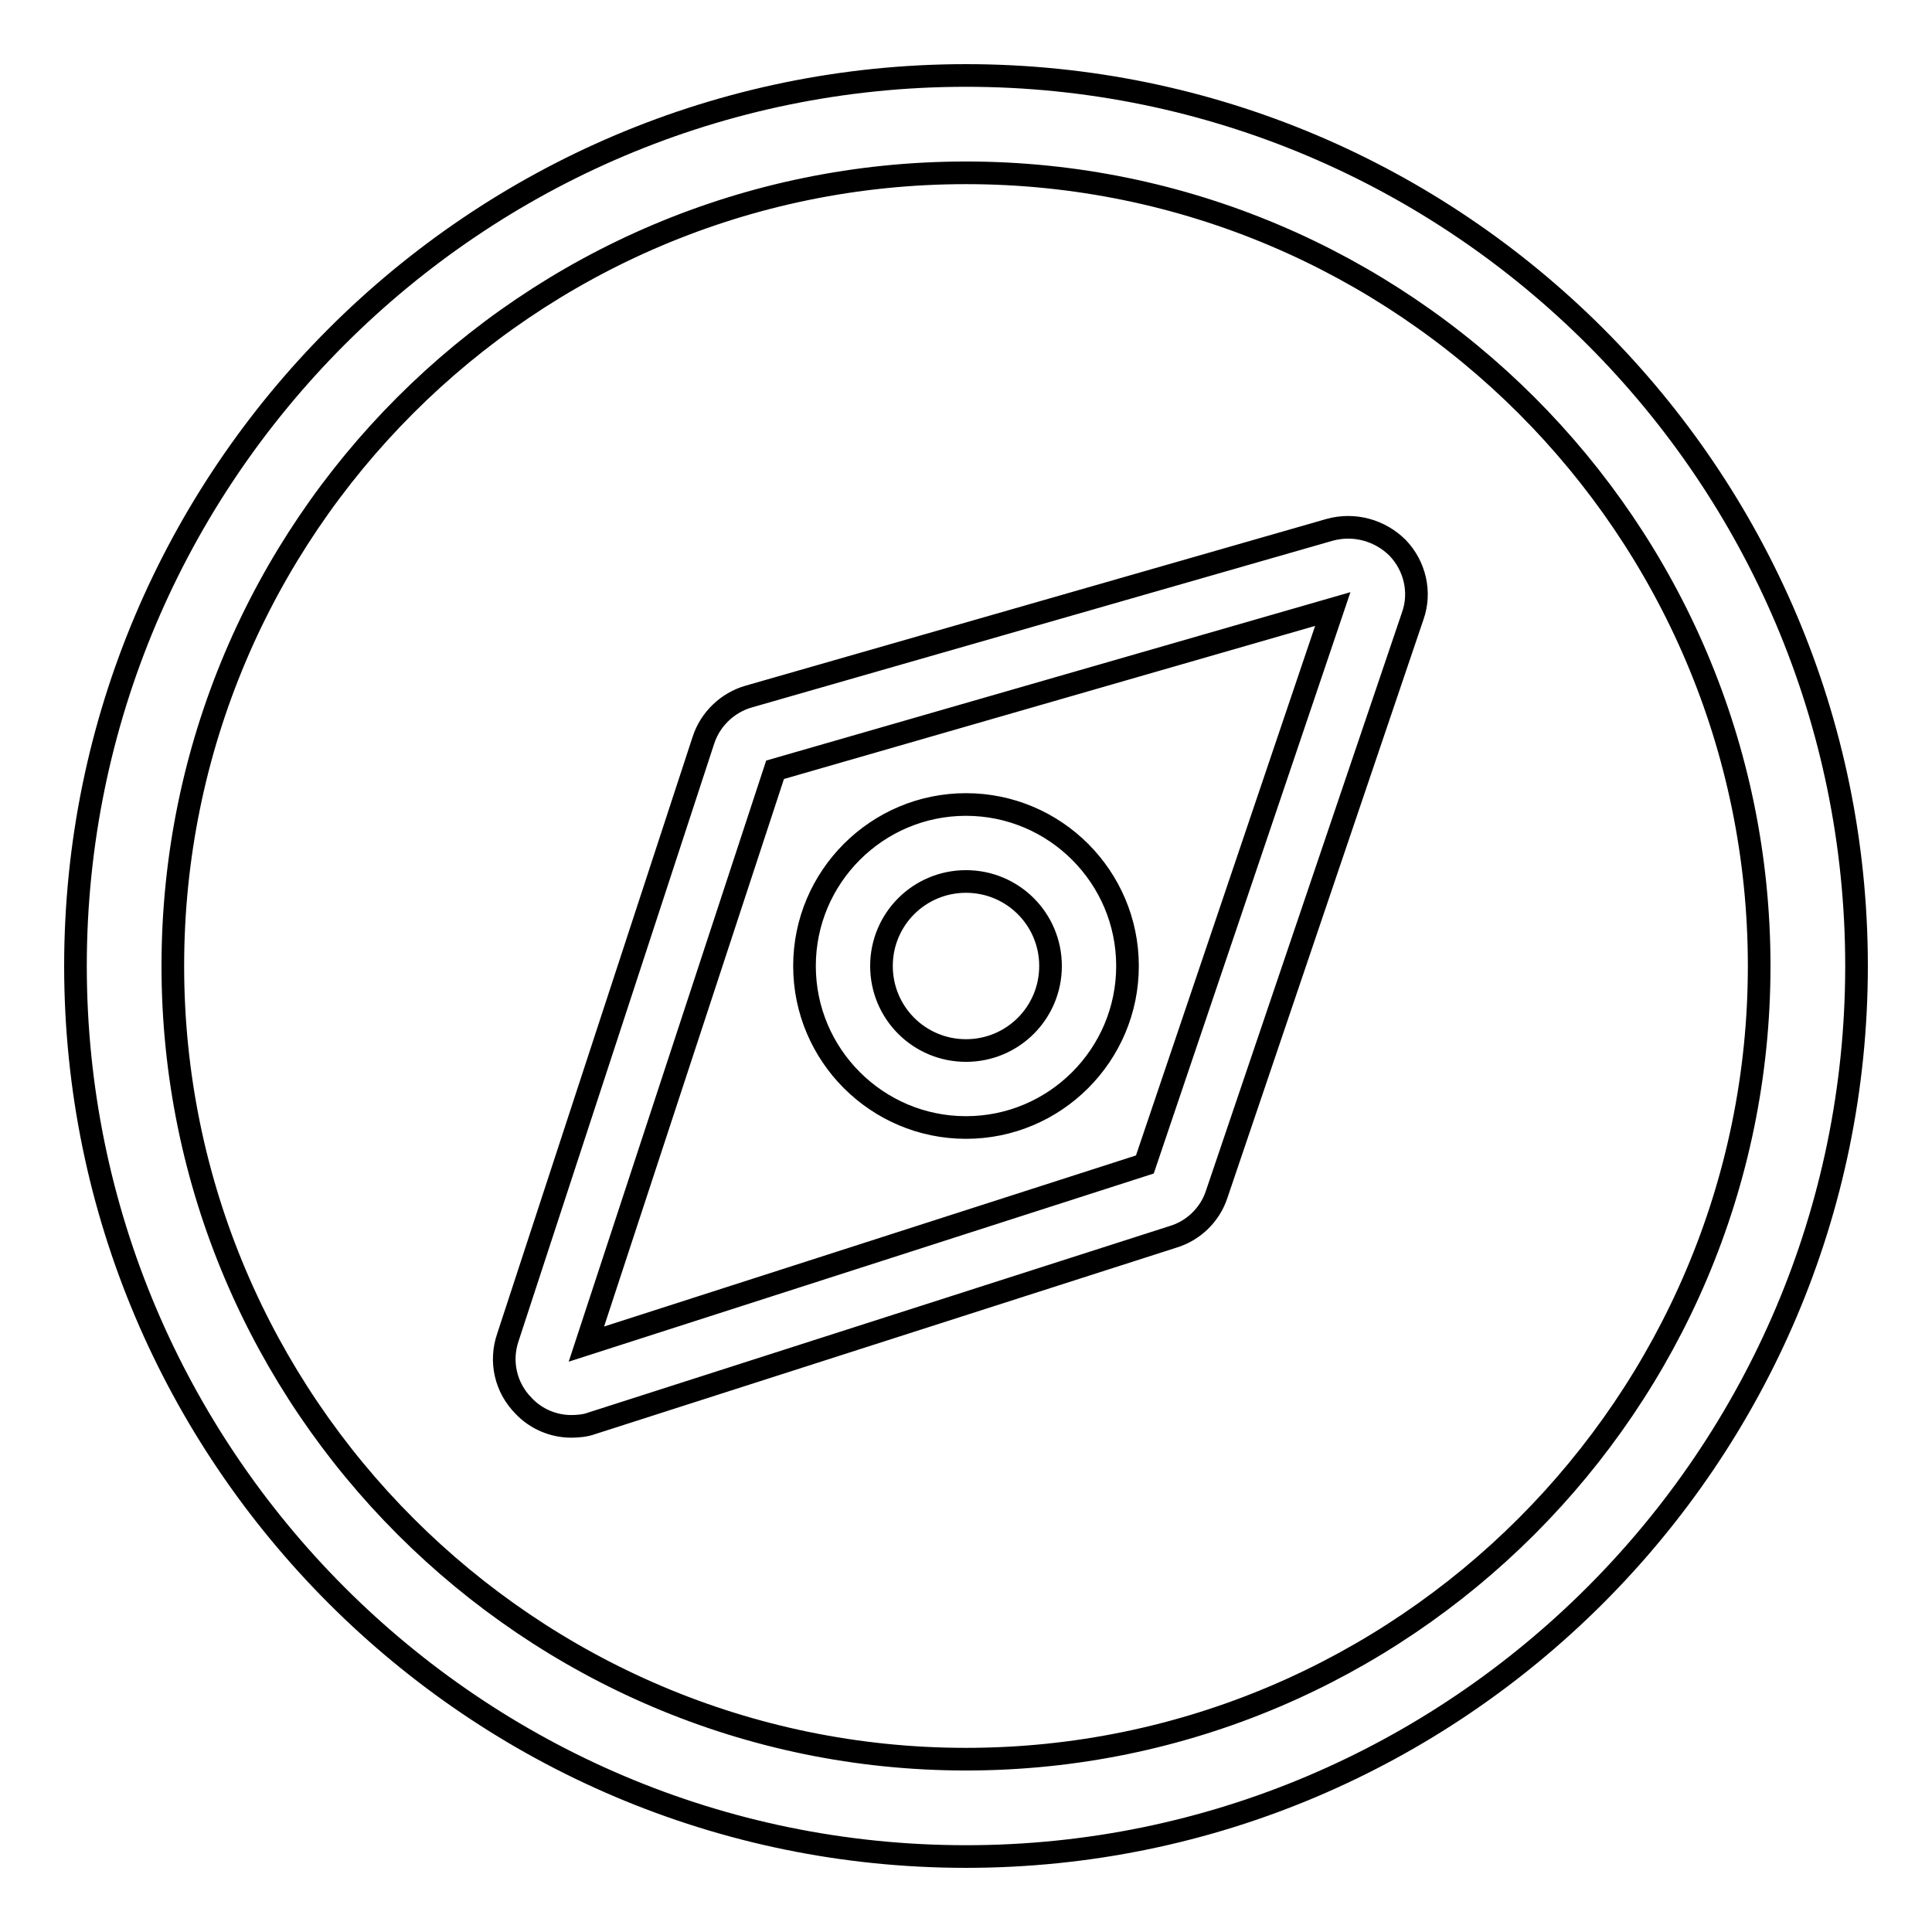 <?xml version="1.0" encoding="utf-8"?>
<!-- Svg Vector Icons : http://www.onlinewebfonts.com/icon -->
<!DOCTYPE svg PUBLIC "-//W3C//DTD SVG 1.1//EN" "http://www.w3.org/Graphics/SVG/1.1/DTD/svg11.dtd">
<svg version="1.1" xmlns="http://www.w3.org/2000/svg" xmlns:xlink="http://www.w3.org/1999/xlink" x="0px" y="0px" viewBox="0 0 256 256" enable-background="new 0 0 256 256" xml:space="preserve">
<g><g><path stroke-width="3" fill-opacity="0" stroke="#000000"  d="M128,246c-65.1,0-118-53-118-118C10,63,62.9,10,128,10c65,0,118,52.9,118,118C246,193,193,246,128,246z M128,22.9C70,22.9,22.9,70,22.9,128c0,57.9,47.2,105.1,105.1,105.1c57.9,0,105.1-47.2,105.1-105.1C233.1,70,185.9,22.9,128,22.9z M161.2,158.3c-0.9,2.7-3.1,4.8-5.8,5.6l-77,24.7c-0.8,0.3-1.8,0.4-2.7,0.4c-2.4,0-4.7-1-6.3-2.7c-2.4-2.4-3.2-5.9-2.1-9.1l25.9-79.1c0.9-2.8,3.2-5,6-5.8l77-22.1c3.3-0.9,6.7,0.1,9,2.4c2.3,2.4,3.1,5.9,2,9L161.2,158.3z M102.7,102l-25,76.1l74-23.8l24.9-73.6L102.7,102z M128,149.4c-11.8,0-21.4-9.6-21.4-21.4c0-11.8,9.6-21.4,21.4-21.4c11.8,0,21.4,9.6,21.4,21.4C149.4,139.8,139.8,149.4,128,149.4z M128,116.8c-6.2,0-11.2,5-11.2,11.2c0,6.2,5,11.2,11.2,11.2c6.2,0,11.2-5,11.2-11.2C139.2,121.8,134.2,116.8,128,116.8z"/></g></g>
</svg>